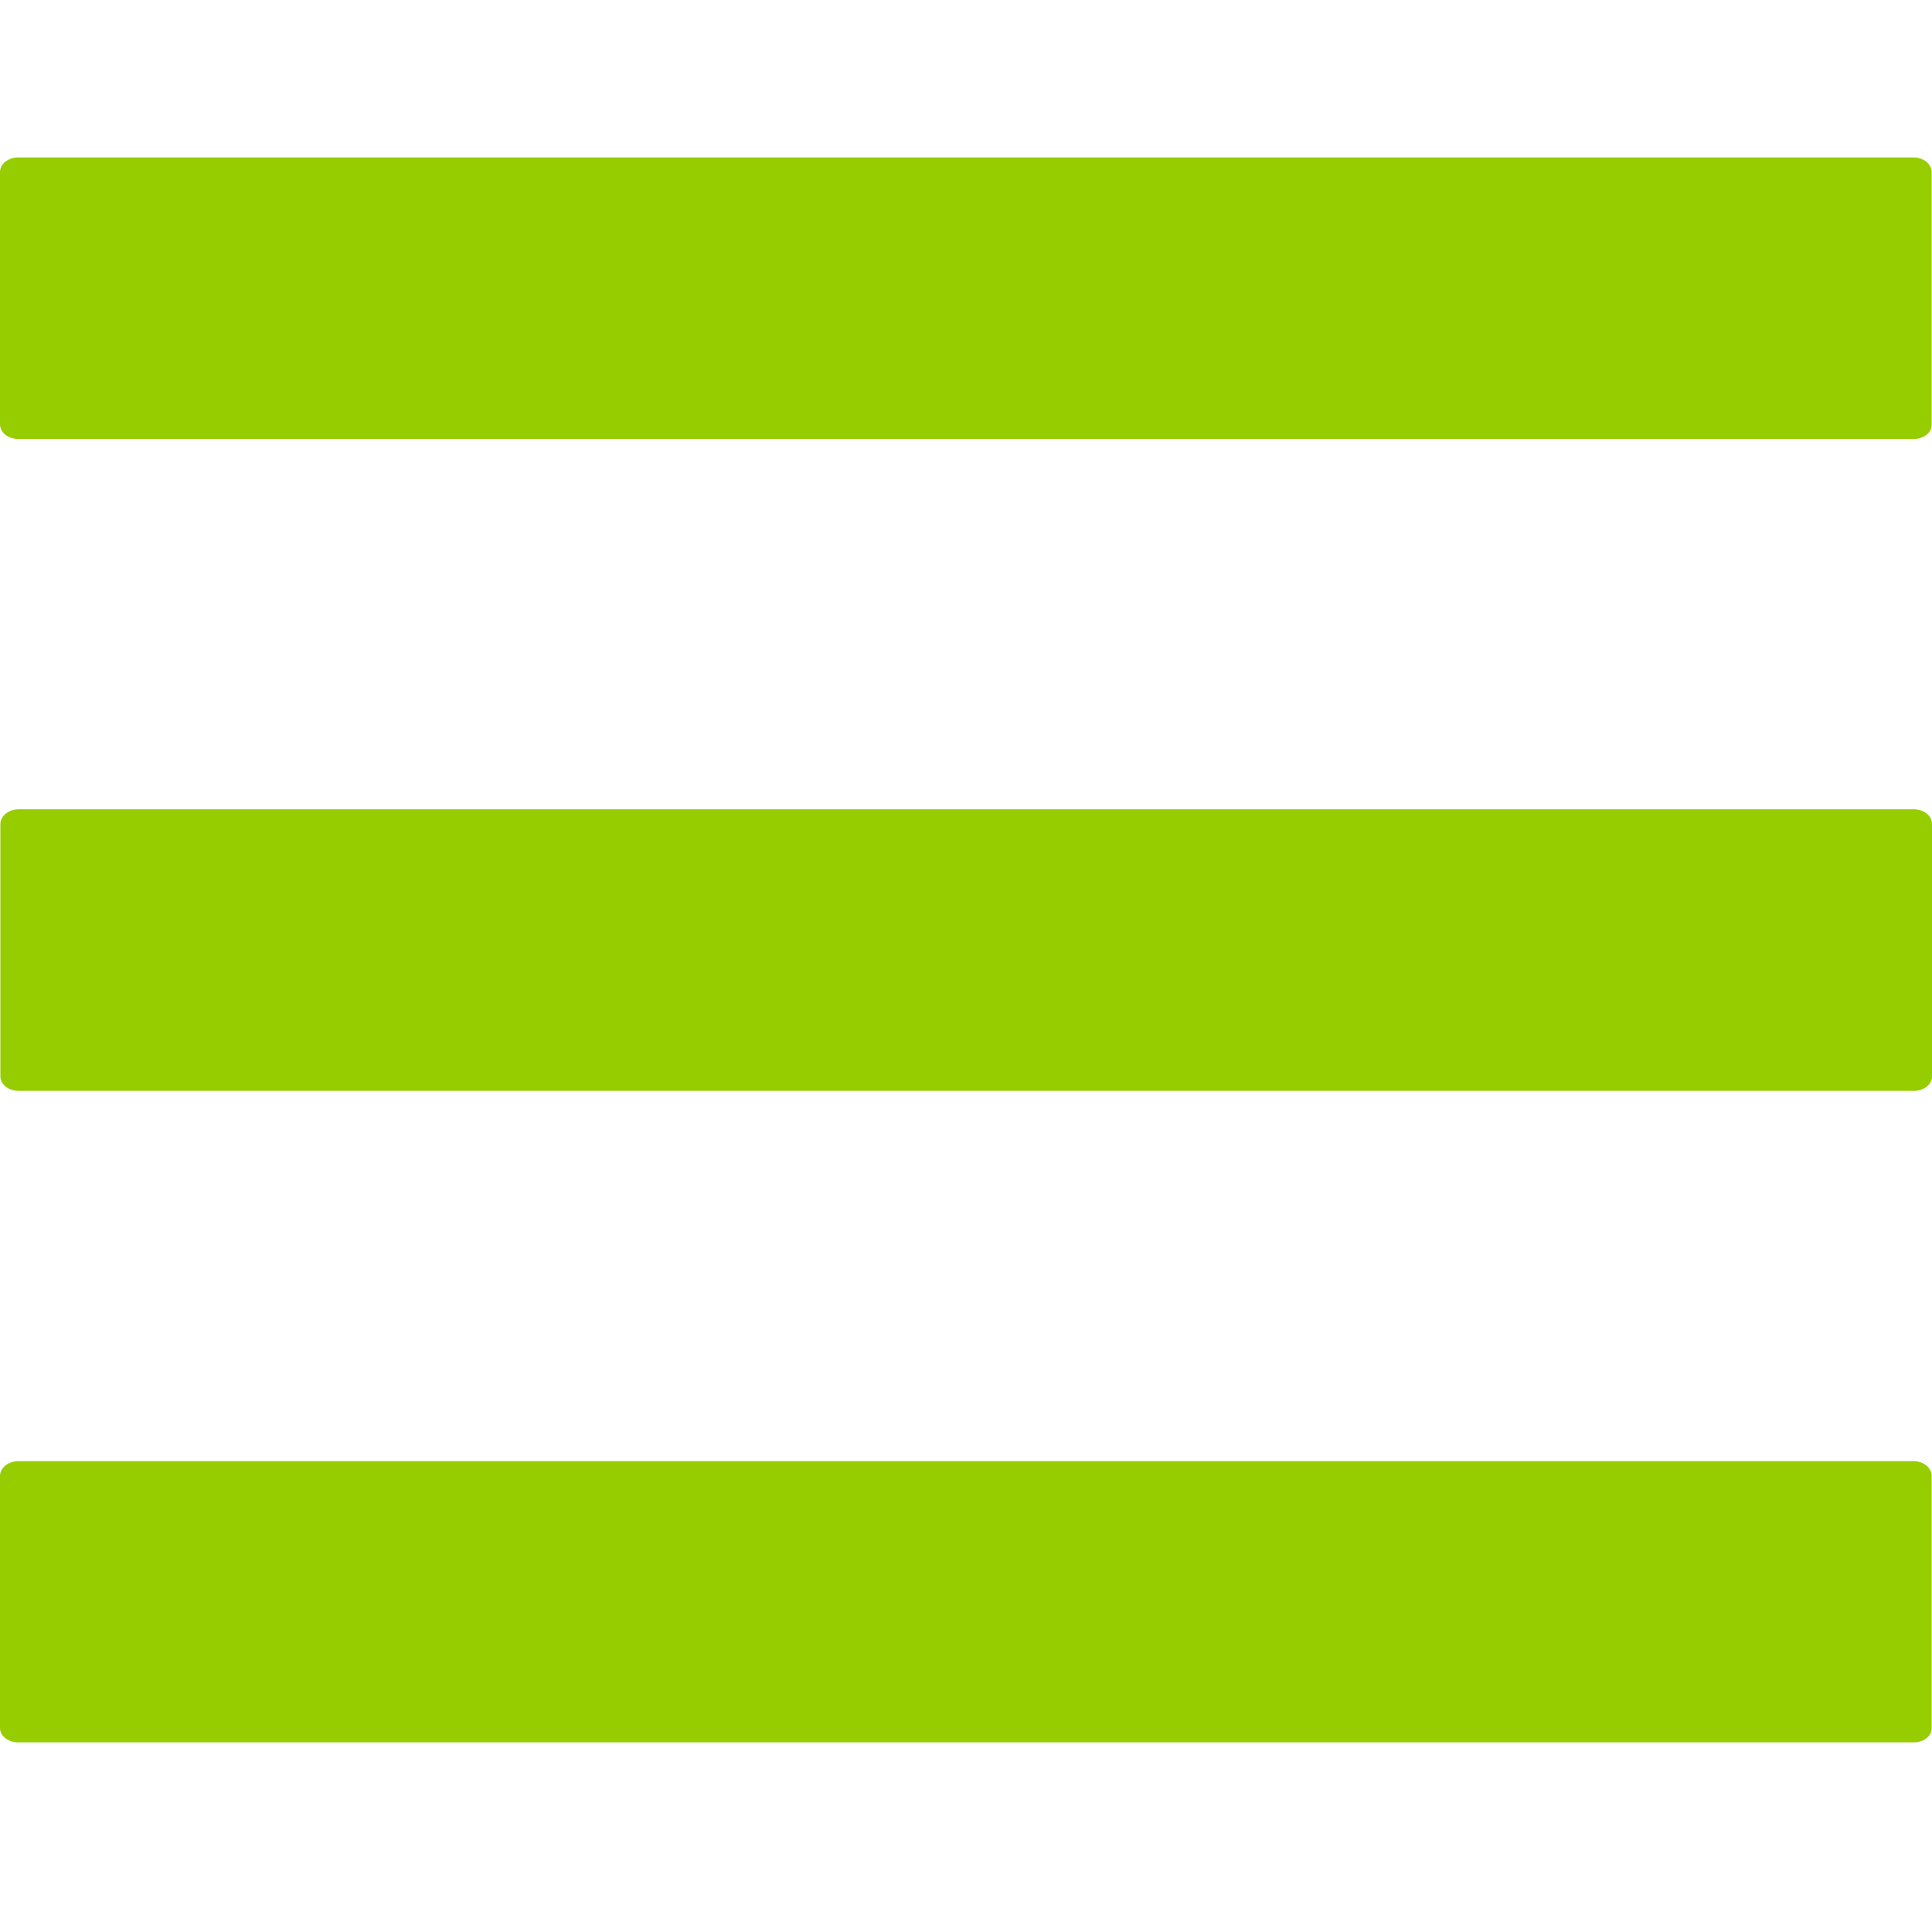 <?xml version="1.0" encoding="utf-8"?>
<!-- Generator: Adobe Illustrator 21.1.0, SVG Export Plug-In . SVG Version: 6.00 Build 0)  -->
<svg version="1.1" id="Layer_1" xmlns="http://www.w3.org/2000/svg" xmlns:xlink="http://www.w3.org/1999/xlink" x="0px" y="0px"
	 viewBox="0 0 540 540" style="enable-background:new 0 0 540 540;" xml:space="preserve">
<style type="text/css">
	.st0{fill:#96CD00;}
</style>
<path class="st0" d="M534.9,122.7H5.1c-2.8,0-5.1-1.8-5.1-4.1V48.1C0,45.8,2.3,44,5.1,44h529.7c2.8,0,5.1,1.8,5.1,4.1v70.5
	C540,120.9,537.7,122.7,534.9,122.7z"/>
<path class="st0" d="M535,304.9H5.2c-2.8,0-5.1-1.8-5.1-4.1v-70.5c0-2.2,2.3-4.1,5.1-4.1h529.7c2.8,0,5.1,1.8,5.1,4.1v70.5
	C540.1,303,537.8,304.9,535,304.9z"/>
<path class="st0" d="M534.9,487H5.1c-2.8,0-5.1-1.8-5.1-4v-70.5c0-2.2,2.3-4.1,5.1-4.1h529.7c2.8,0,5.1,1.8,5.1,4.1V483
	C540,485.2,537.7,487,534.9,487z"/>
</svg>
